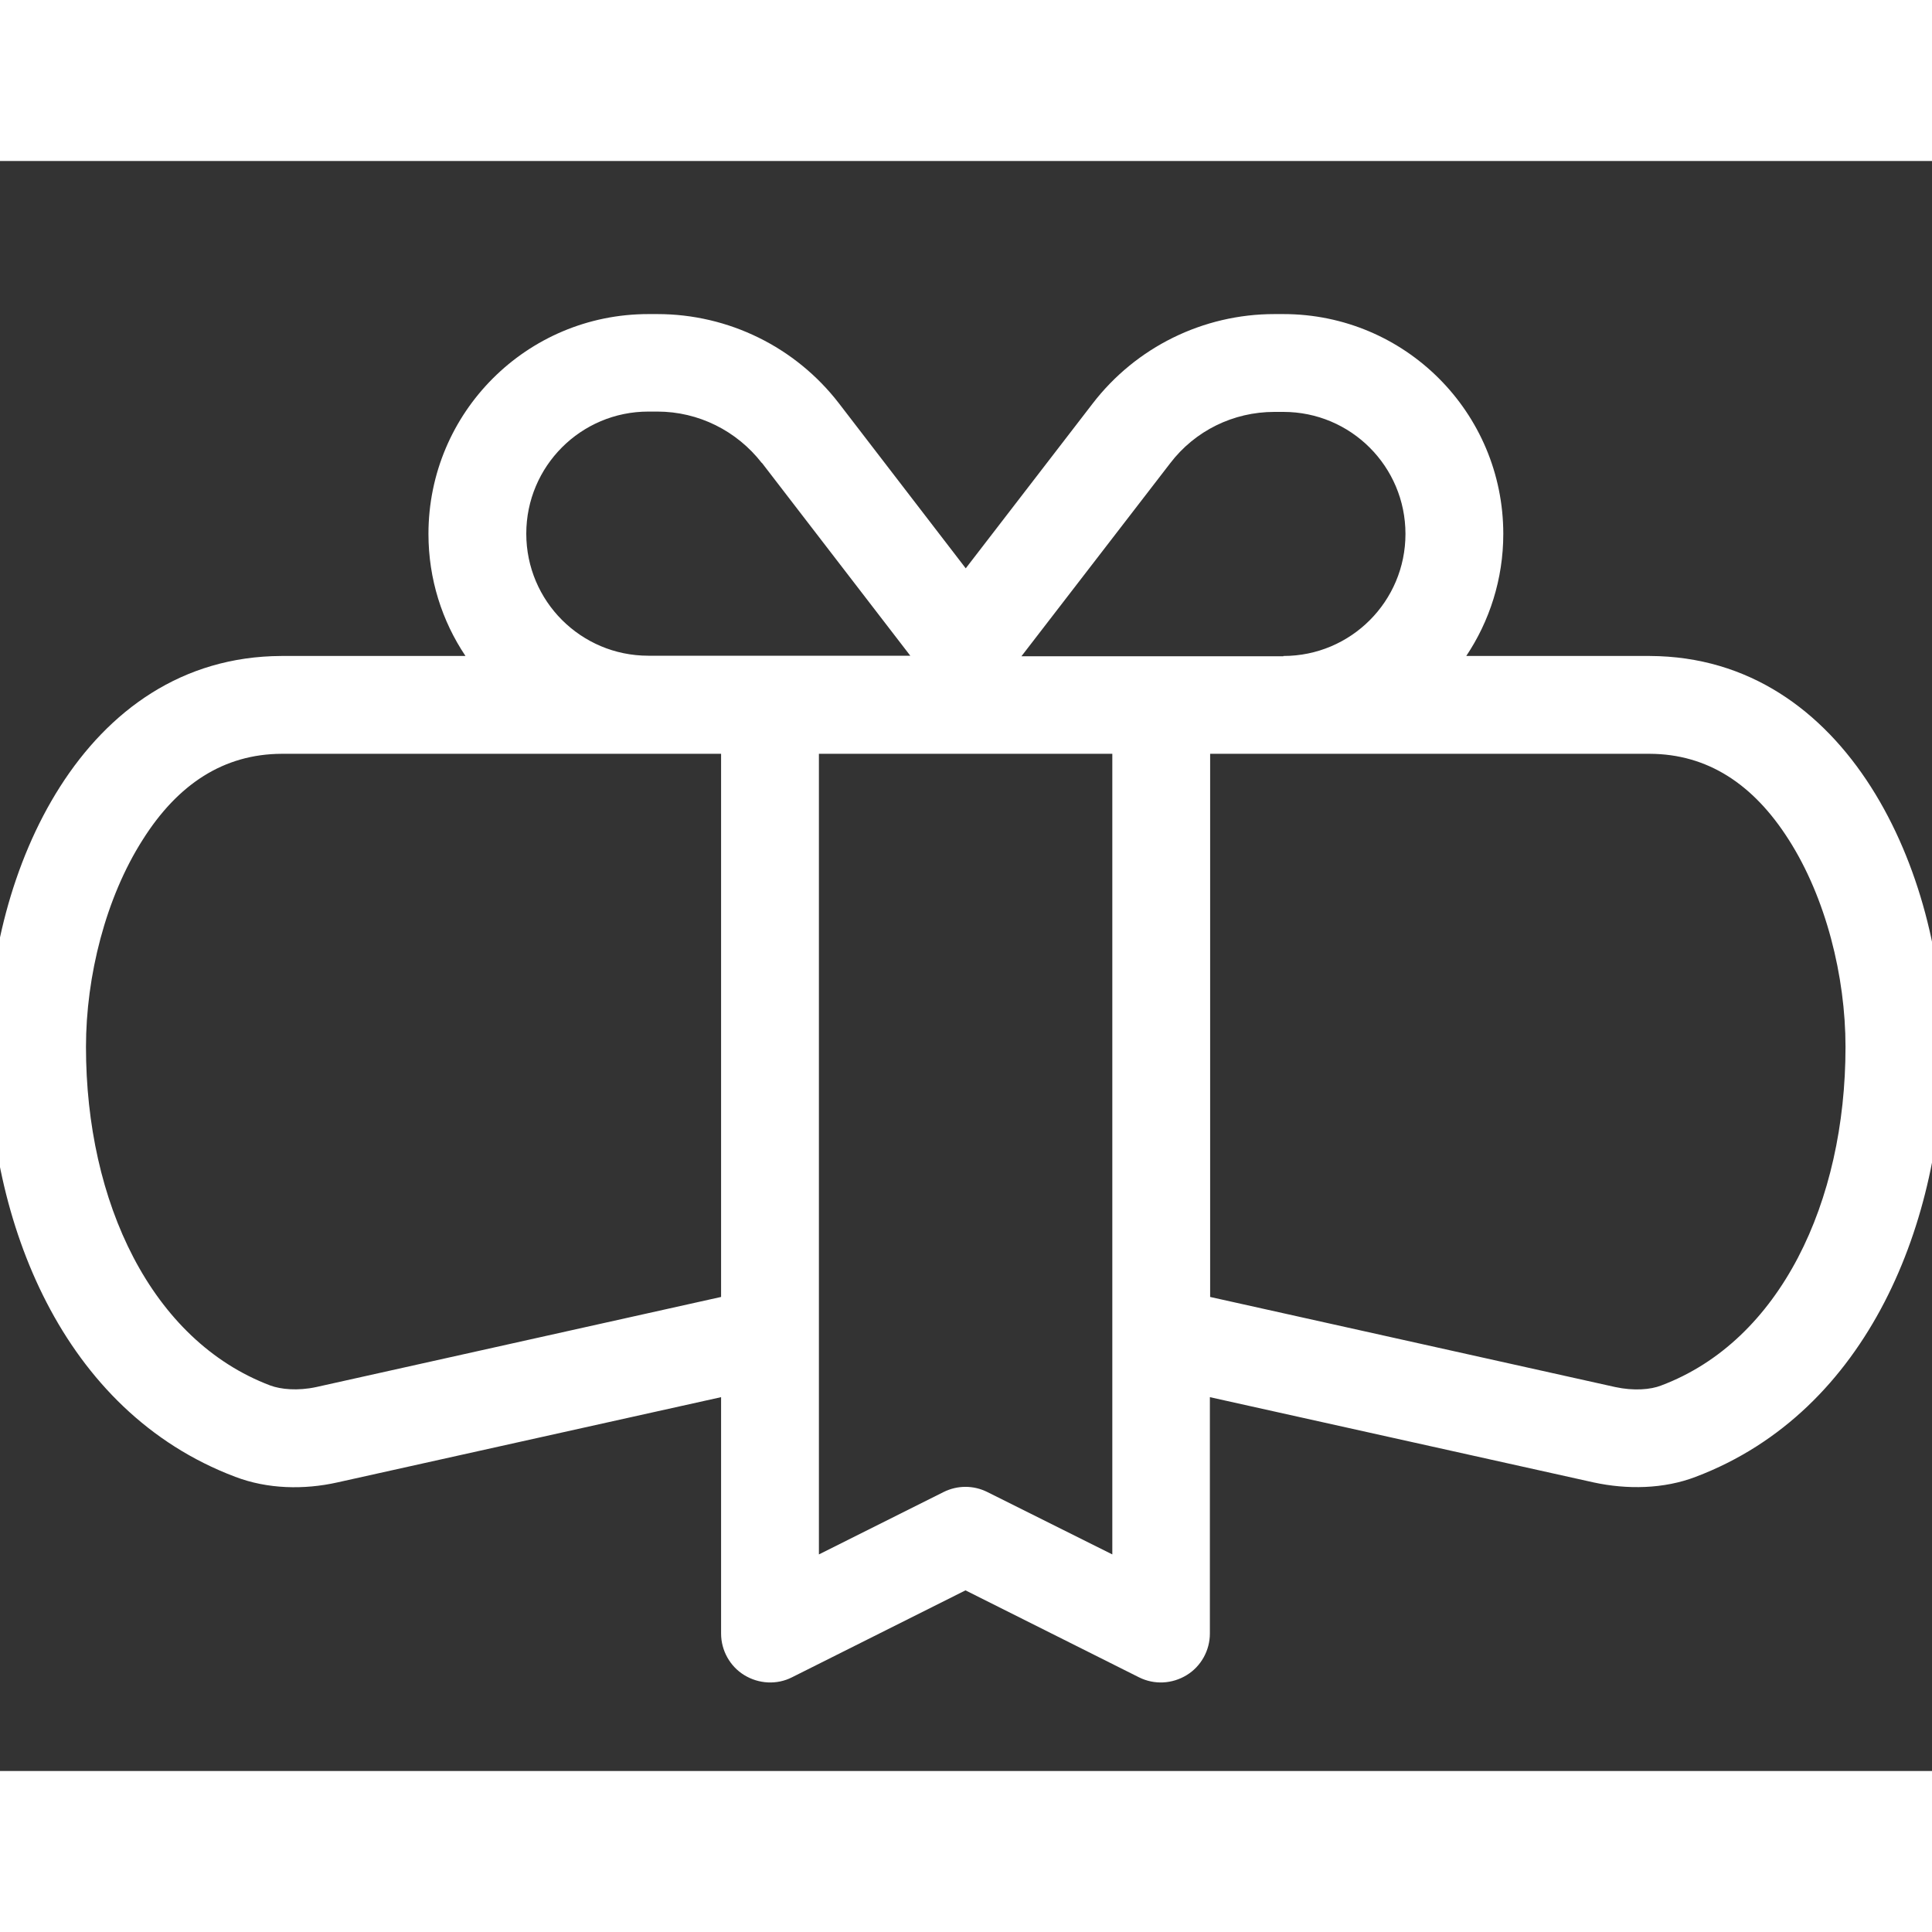 <svg xmlns="http://www.w3.org/2000/svg" width="50" height="50" viewBox="10 12 30 25" fill="none">
  <rect x="10" y="12" width="30" height="25" fill="#333333" stroke="none"/>
  <g clip-path="url(#clip0_11986_3622)">
    <path d="M21.83 16.69C21.441 16.189 20.845 15.891 20.208 15.891H20.067C19.02 15.891 18.172 16.74 18.172 17.787C18.172 18.834 19.02 19.682 20.067 19.682H24.135L21.83 16.686V16.69ZM17.228 19.686C16.864 19.144 16.653 18.49 16.653 17.791C16.653 15.904 18.18 14.377 20.067 14.377H20.208C21.313 14.377 22.356 14.89 23.03 15.767L24.996 18.325L26.966 15.767C27.64 14.89 28.683 14.377 29.788 14.377H29.929C31.816 14.377 33.343 15.904 33.343 17.791C33.343 18.494 33.128 19.148 32.768 19.686H35.619C38.706 19.699 40.172 23.076 40.172 25.757C40.172 28.439 39.029 31.41 36.331 32.432C35.834 32.623 35.263 32.631 34.746 32.519L28.787 31.195V34.866C28.787 35.127 28.65 35.375 28.427 35.511C28.203 35.648 27.926 35.665 27.686 35.545L24.992 34.195L22.298 35.545C22.062 35.665 21.78 35.648 21.557 35.511C21.334 35.375 21.197 35.127 21.197 34.866V31.195L15.238 32.519L14.911 31.038L21.197 29.639V21.205H14.373C13.475 21.209 12.763 21.673 12.217 22.538C11.641 23.44 11.335 24.657 11.335 25.757C11.335 28.166 12.349 30.314 14.195 31.013C14.36 31.075 14.625 31.1 14.911 31.038L15.238 32.519C14.72 32.635 14.153 32.623 13.653 32.432C10.959 31.415 9.816 28.46 9.816 25.757C9.816 23.055 11.281 19.699 14.369 19.686H17.224H17.228ZM28.791 21.205V29.639L35.081 31.038C35.367 31.1 35.632 31.079 35.797 31.013C37.643 30.318 38.657 28.166 38.657 25.757C38.657 24.657 38.351 23.44 37.775 22.538C37.225 21.673 36.513 21.209 35.619 21.205H28.795H28.791ZM29.929 19.686C30.976 19.686 31.824 18.838 31.824 17.791C31.824 16.744 30.976 15.896 29.929 15.896H29.788C29.151 15.896 28.555 16.189 28.17 16.694L25.861 19.69H29.929V19.686ZM25.753 21.205H22.716V33.637L24.652 32.668C24.868 32.561 25.116 32.561 25.331 32.668L27.272 33.637V21.205H25.753Z" fill="white"/>
  </g>
  <defs>
    <clipPath id="clip0_11986_3622">
      <rect width="50" height="50" fill="white"/>
    </clipPath>
  </defs>
</svg>